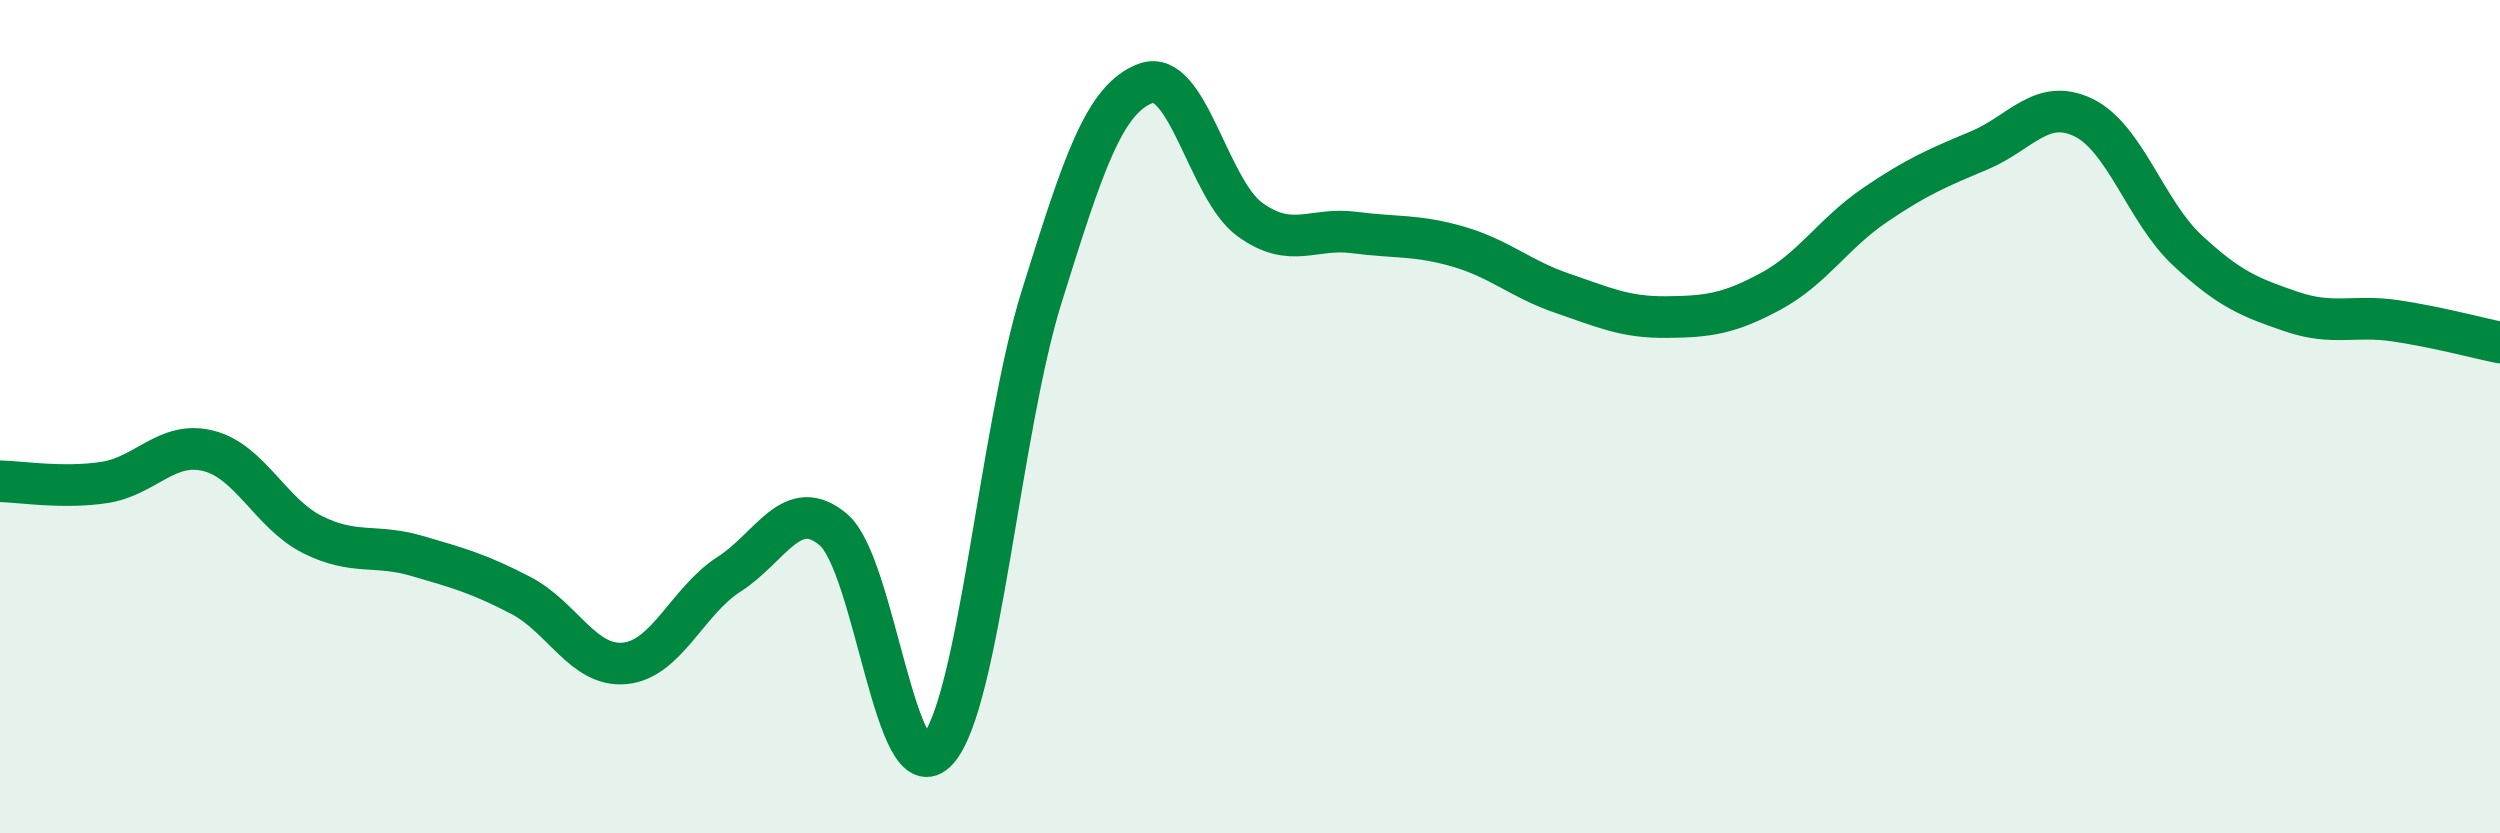 
    <svg width="60" height="20" viewBox="0 0 60 20" xmlns="http://www.w3.org/2000/svg">
      <path
        d="M 0,11.55 C 0.5,11.56 1.5,11.73 2.5,11.58 C 3.5,11.43 4,10.57 5,10.82 C 6,11.07 6.5,12.33 7.5,12.83 C 8.5,13.33 9,13.05 10,13.34 C 11,13.63 11.5,13.77 12.5,14.29 C 13.5,14.81 14,16.02 15,15.92 C 16,15.82 16.5,14.42 17.5,13.78 C 18.5,13.14 19,11.87 20,12.71 C 21,13.55 21.5,19.12 22.5,18 C 23.5,16.88 24,10.32 25,7.12 C 26,3.92 26.5,2.37 27.5,2 C 28.5,1.63 29,4.55 30,5.27 C 31,5.99 31.5,5.45 32.5,5.58 C 33.5,5.71 34,5.63 35,5.92 C 36,6.21 36.5,6.7 37.5,7.04 C 38.5,7.38 39,7.62 40,7.61 C 41,7.6 41.5,7.53 42.5,6.99 C 43.5,6.45 44,5.6 45,4.92 C 46,4.24 46.5,4.03 47.5,3.61 C 48.5,3.19 49,2.34 50,2.82 C 51,3.3 51.5,5.08 52.5,6.01 C 53.5,6.94 54,7.14 55,7.48 C 56,7.82 56.5,7.55 57.5,7.7 C 58.5,7.85 59.5,8.12 60,8.22L60 20L0 20Z"
        fill="#008740"
        opacity="0.1"
        stroke-linecap="round"
        stroke-linejoin="round"
      />
      <path
        d="M 0,11.55 C 0.5,11.56 1.5,11.73 2.5,11.58 C 3.5,11.43 4,10.57 5,10.82 C 6,11.07 6.5,12.33 7.5,12.83 C 8.5,13.33 9,13.05 10,13.34 C 11,13.63 11.5,13.77 12.5,14.29 C 13.5,14.81 14,16.02 15,15.92 C 16,15.82 16.5,14.42 17.5,13.78 C 18.5,13.14 19,11.87 20,12.71 C 21,13.55 21.5,19.12 22.5,18 C 23.5,16.88 24,10.32 25,7.12 C 26,3.92 26.5,2.37 27.5,2 C 28.5,1.63 29,4.55 30,5.27 C 31,5.99 31.5,5.45 32.5,5.58 C 33.5,5.71 34,5.63 35,5.92 C 36,6.21 36.5,6.7 37.5,7.04 C 38.5,7.38 39,7.62 40,7.61 C 41,7.6 41.5,7.53 42.5,6.99 C 43.5,6.45 44,5.6 45,4.92 C 46,4.24 46.5,4.03 47.5,3.61 C 48.5,3.19 49,2.34 50,2.82 C 51,3.3 51.5,5.08 52.5,6.01 C 53.5,6.94 54,7.14 55,7.48 C 56,7.82 56.5,7.55 57.5,7.7 C 58.5,7.85 59.5,8.12 60,8.22"
        stroke="#008740"
        stroke-width="1"
        fill="none"
        stroke-linecap="round"
        stroke-linejoin="round"
      />
    </svg>
  